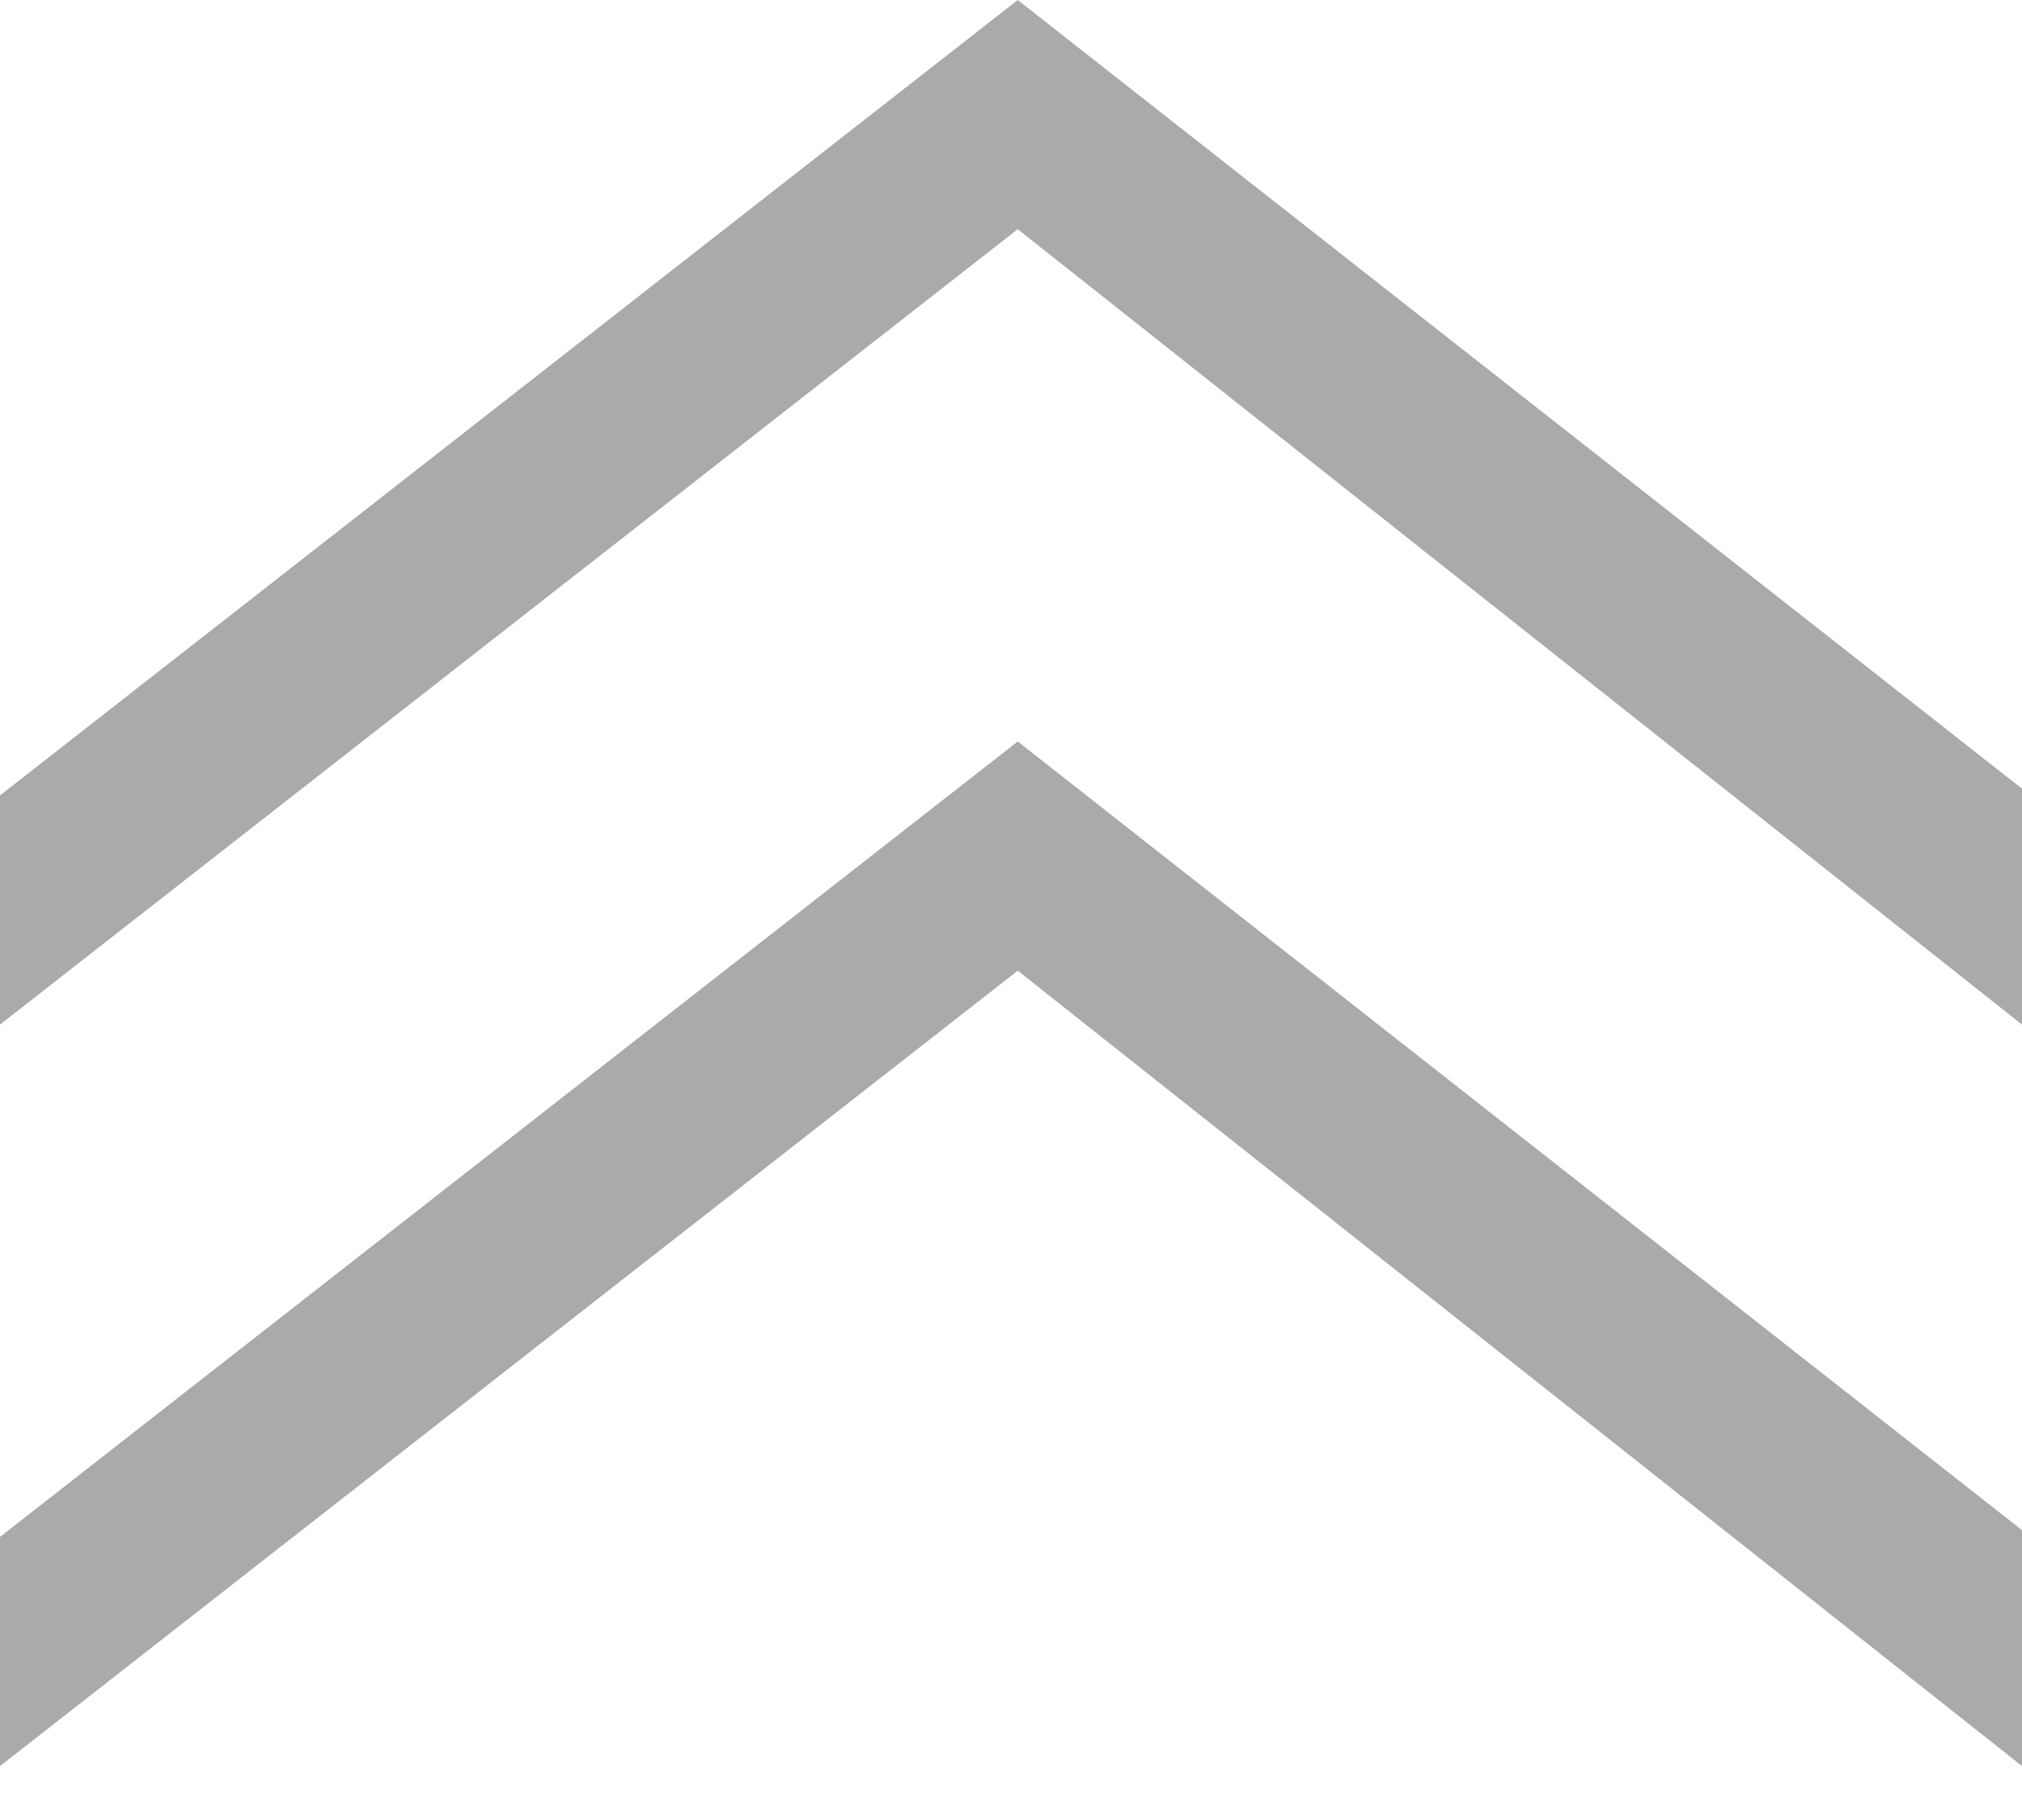 <?xml version="1.0" encoding="UTF-8"?>
<svg id="_レイヤー_1" data-name="レイヤー_1" xmlns="http://www.w3.org/2000/svg" width="30" height="27" version="1.1" viewBox="0 0 30 27">
  <!-- Generator: Adobe Illustrator 29.5.1, SVG Export Plug-In . SVG Version: 2.1.0 Build 141)  -->
  <defs>
    <style>
      .st0 {
        fill: #aaa;
      }
    </style>
  </defs>
  <polygon class="st0" points="30 11.7 15.1 0 0 11.8 0 15.2 15.1 3.4 30 15.2 30 11.7"/>
  <polygon class="st0" points="30 22.7 15.1 11 0 22.8 0 26.2 15.1 14.4 30 26.2 30 22.7"/>
</svg>